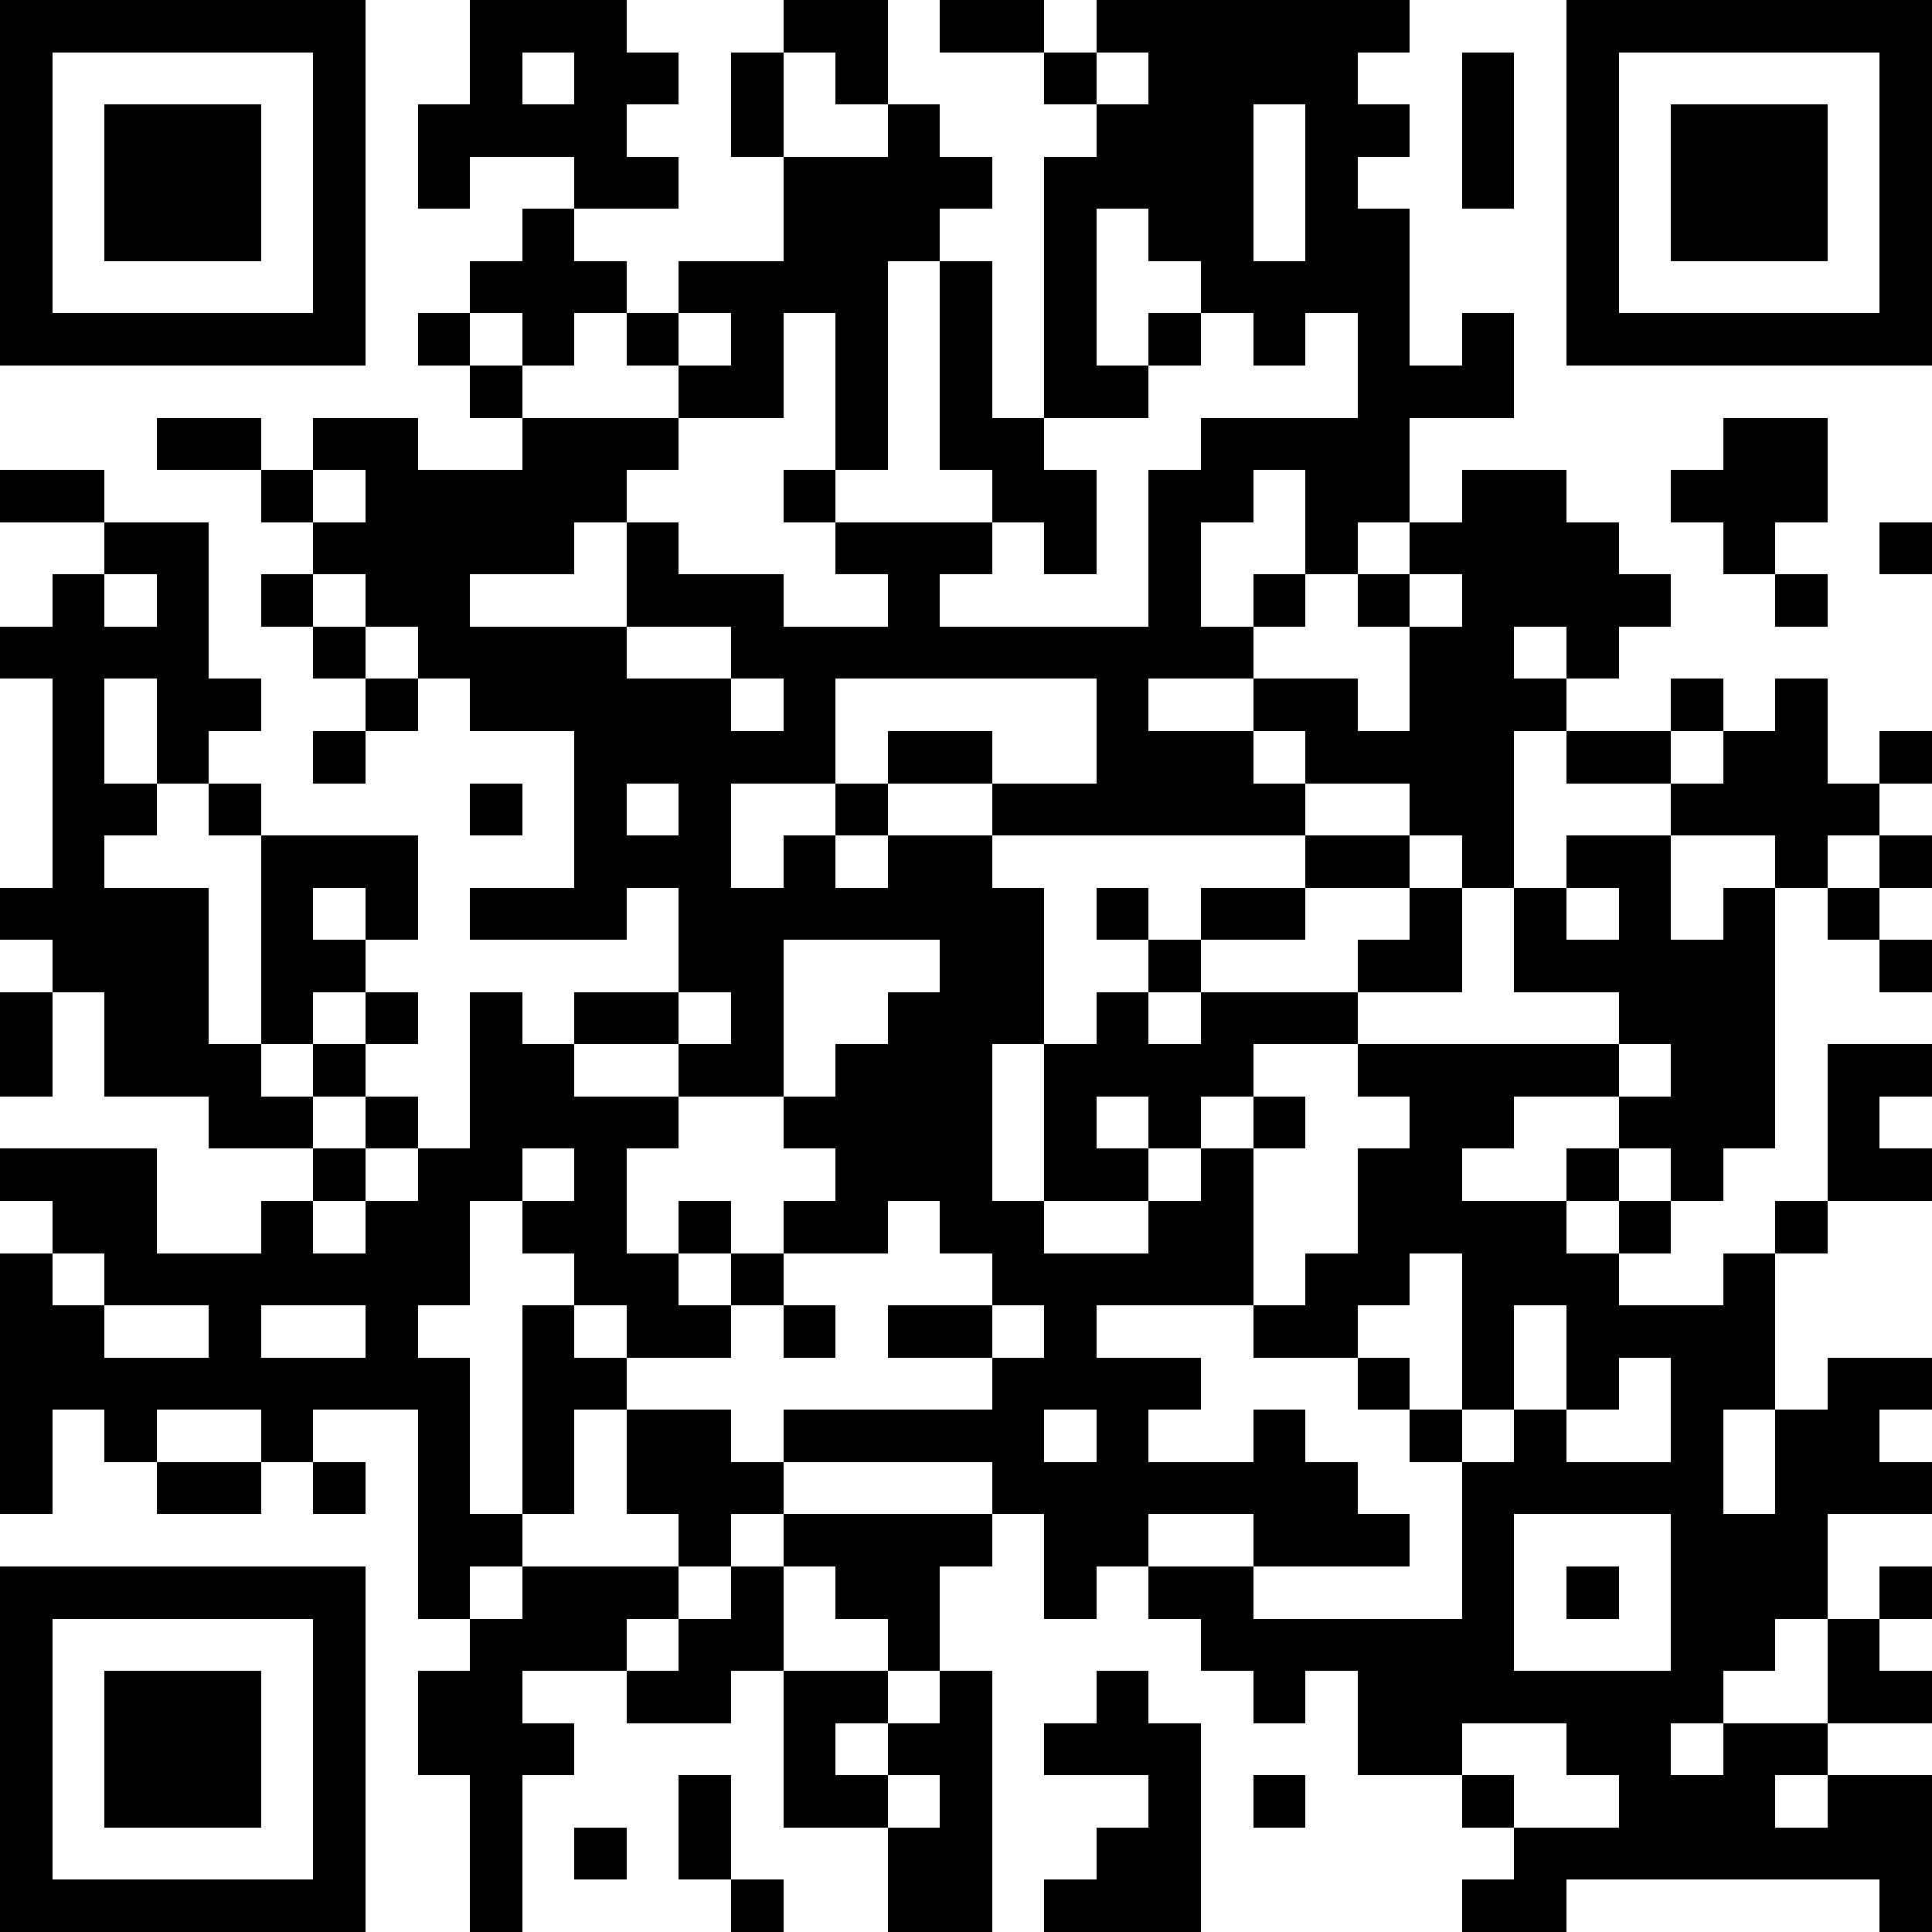<?xml version="1.0" standalone="yes"?><svg version="1.1" xmlns="http://www.w3.org/2000/svg" xmlns:xlink="http://www.w3.org/1999/xlink" xmlns:ev="http://www.w3.org/2001/xml-events" width="407" height="407" shape-rendering="crispEdges"><path d="M0 0h7v7h-7zM9 0h3v1h1v1h-1v1h1v1h-2v-1h-2v1h-1v-2h1zM15 0h2v2h-1v-1h-1zM18 0h2v1h-2zM21 0h6v1h-1v1h1v1h-1v1h1v3h1v-1h1v2h-2v2h-1v1h-1v-2h-1v1h-1v2h1v-1h1v1h-1v1h-2v1h2v-1h2v1h1v-2h-1v-1h1v-1h1v-1h2v1h1v1h1v1h-1v1h-1v-1h-1v1h1v1h-1v3h-1v-1h-1v-1h-2v-1h-1v1h1v1h-6v-1h-2v-1h2v1h2v-2h-5v2h-2v2h1v-1h1v-1h1v1h-1v1h1v-1h2v1h1v3h-1v3h1v-3h1v-1h1v-1h-1v-1h1v1h1v-1h2v-1h2v1h-2v1h-2v1h-1v1h1v-1h3v-1h1v-1h1v2h-2v1h-2v1h-1v1h-1v-1h-1v1h1v1h-2v1h2v-1h1v-1h1v-1h1v1h-1v3h-3v1h2v1h-1v1h2v-1h1v1h1v1h1v1h-3v-1h-2v1h-1v1h-1v-2h-1v-1h-4v-1h4v-1h-2v-1h2v-1h-1v-1h-1v1h-2v-1h1v-1h-1v-1h-2v-1h-2v-1h2v-2h-1v1h-3v-1h2v-3h-2v-1h-1v-1h-1v-1h-1v-1h-1v-1h-2v-1h2v1h1v-1h2v1h2v-1h-1v-1h-1v-1h1v-1h1v-1h1v1h1v1h-1v1h-1v-1h-1v1h1v1h3v-1h-1v-1h1v-1h2v-2h-1v-2h1v2h2v-1h1v1h1v1h-1v1h-1v4h-1v-3h-1v2h-2v1h-1v1h-1v1h-2v1h3v-2h1v1h2v1h2v-1h-1v-1h-1v-1h1v1h3v-1h-1v-4h1v3h1v-5h1v-1h-1v-1h1zM30 0h7v7h-7zM1 1v5h5v-5zM10 1v1h1v-1zM21 1v1h1v-1zM28 1h1v3h-1zM31 1v5h5v-5zM2 2h3v3h-3zM24 2v3h1v-3zM32 2h3v3h-3zM21 4v3h1v-1h1v-1h-1v-1zM13 6v1h1v-1zM23 6v1h-1v1h-2v1h1v2h-1v-1h-1v1h-1v1h4v-3h1v-1h3v-2h-1v1h-1v-1zM33 8h2v2h-1v1h-1v-1h-1v-1h1zM0 9h2v1h-2zM6 9v1h1v-1zM2 10h2v3h1v1h-1v1h-1v-2h-1v2h1v1h-1v1h2v3h1v-4h-1v-1h1v1h3v2h-1v-1h-1v1h1v1h-1v1h-1v1h1v-1h1v-1h1v1h-1v1h-1v1h-2v-1h-2v-2h-1v-1h-1v-1h1v-4h-1v-1h1v-1h1zM36 10h1v1h-1zM2 11v1h1v-1zM5 11h1v1h-1zM27 11v1h1v-1zM34 11h1v1h-1zM6 12h1v1h-1zM12 12v1h2v-1zM7 13h1v1h-1zM14 13v1h1v-1zM32 13h1v1h-1zM34 13h1v2h1v-1h1v1h-1v1h-1v1h-1v-1h-2v-1h-2v-1h2v1h1v-1h1zM6 14h1v1h-1zM9 15h1v1h-1zM12 15v1h1v-1zM30 16h2v2h1v-1h1v5h-1v1h-1v-1h-1v-1h-2v1h-1v1h2v-1h1v1h-1v1h1v-1h1v1h-1v1h2v-1h1v-1h1v-3h2v1h-1v1h1v1h-2v1h-1v3h-1v2h1v-2h1v-1h2v1h-1v1h1v1h-2v2h-1v1h-1v1h-1v1h1v-1h2v-2h1v-1h1v1h-1v1h1v1h-2v1h-1v1h1v-1h2v3h-1v-1h-6v1h-2v-1h1v-1h-1v-1h-2v-2h-1v1h-1v-1h-1v-1h-1v-1h2v1h4v-3h-1v-1h-1v-1h-2v-1h1v-1h1v-2h1v-1h-1v-1h5v-1h-2v-2h1zM36 16h1v1h-1zM30 17v1h1v-1zM35 17h1v1h-1zM15 18v3h1v-1h1v-1h1v-1zM36 18h1v1h-1zM0 19h1v2h-1zM9 19h1v1h1v1h2v1h-1v2h1v-1h1v1h-1v1h1v-1h1v1h-1v1h-2v-1h-1v-1h-1v-1h-1v2h-1v1h1v3h1v-4h1v1h1v1h-1v2h-1v1h-1v1h-1v-4h-2v1h-1v-1h-2v1h-1v-1h-1v2h-1v-5h1v-1h-1v-1h3v2h2v-1h1v-1h1v-1h1v1h-1v1h-1v1h1v-1h1v-1h1zM13 19v1h1v-1zM31 20v1h1v-1zM10 22v1h1v-1zM1 24v1h1v-1zM27 24v1h-1v1h1v1h1v-3zM2 25v1h2v-1zM5 25v1h2v-1zM15 25h1v1h-1zM19 25v1h1v-1zM29 25v2h-1v1h1v-1h1v-2zM31 26v1h-1v1h2v-2zM12 27h2v1h1v1h-1v1h-1v-1h-1zM20 27v1h1v-1zM3 28h2v1h-2zM6 28h1v1h-1zM15 29h4v1h-1v2h-1v-1h-1v-1h-1zM29 29v3h3v-3zM0 30h7v7h-7zM10 30h3v1h-1v1h-2v1h1v1h-1v3h-1v-3h-1v-2h1v-1h1zM14 30h1v2h-1v1h-2v-1h1v-1h1zM30 30h1v1h-1zM1 31v5h5v-5zM2 32h3v3h-3zM15 32h2v1h-1v1h1v-1h1v-1h1v5h-2v-2h-2zM21 32h1v1h1v4h-3v-1h1v-1h1v-1h-2v-1h1zM28 33v1h1v1h2v-1h-1v-1zM13 34h1v2h-1zM17 34v1h1v-1zM24 34h1v1h-1zM11 35h1v1h-1zM14 36h1v1h-1z" style="fill:#000" transform="translate(0,0) scale(11)"/></svg>